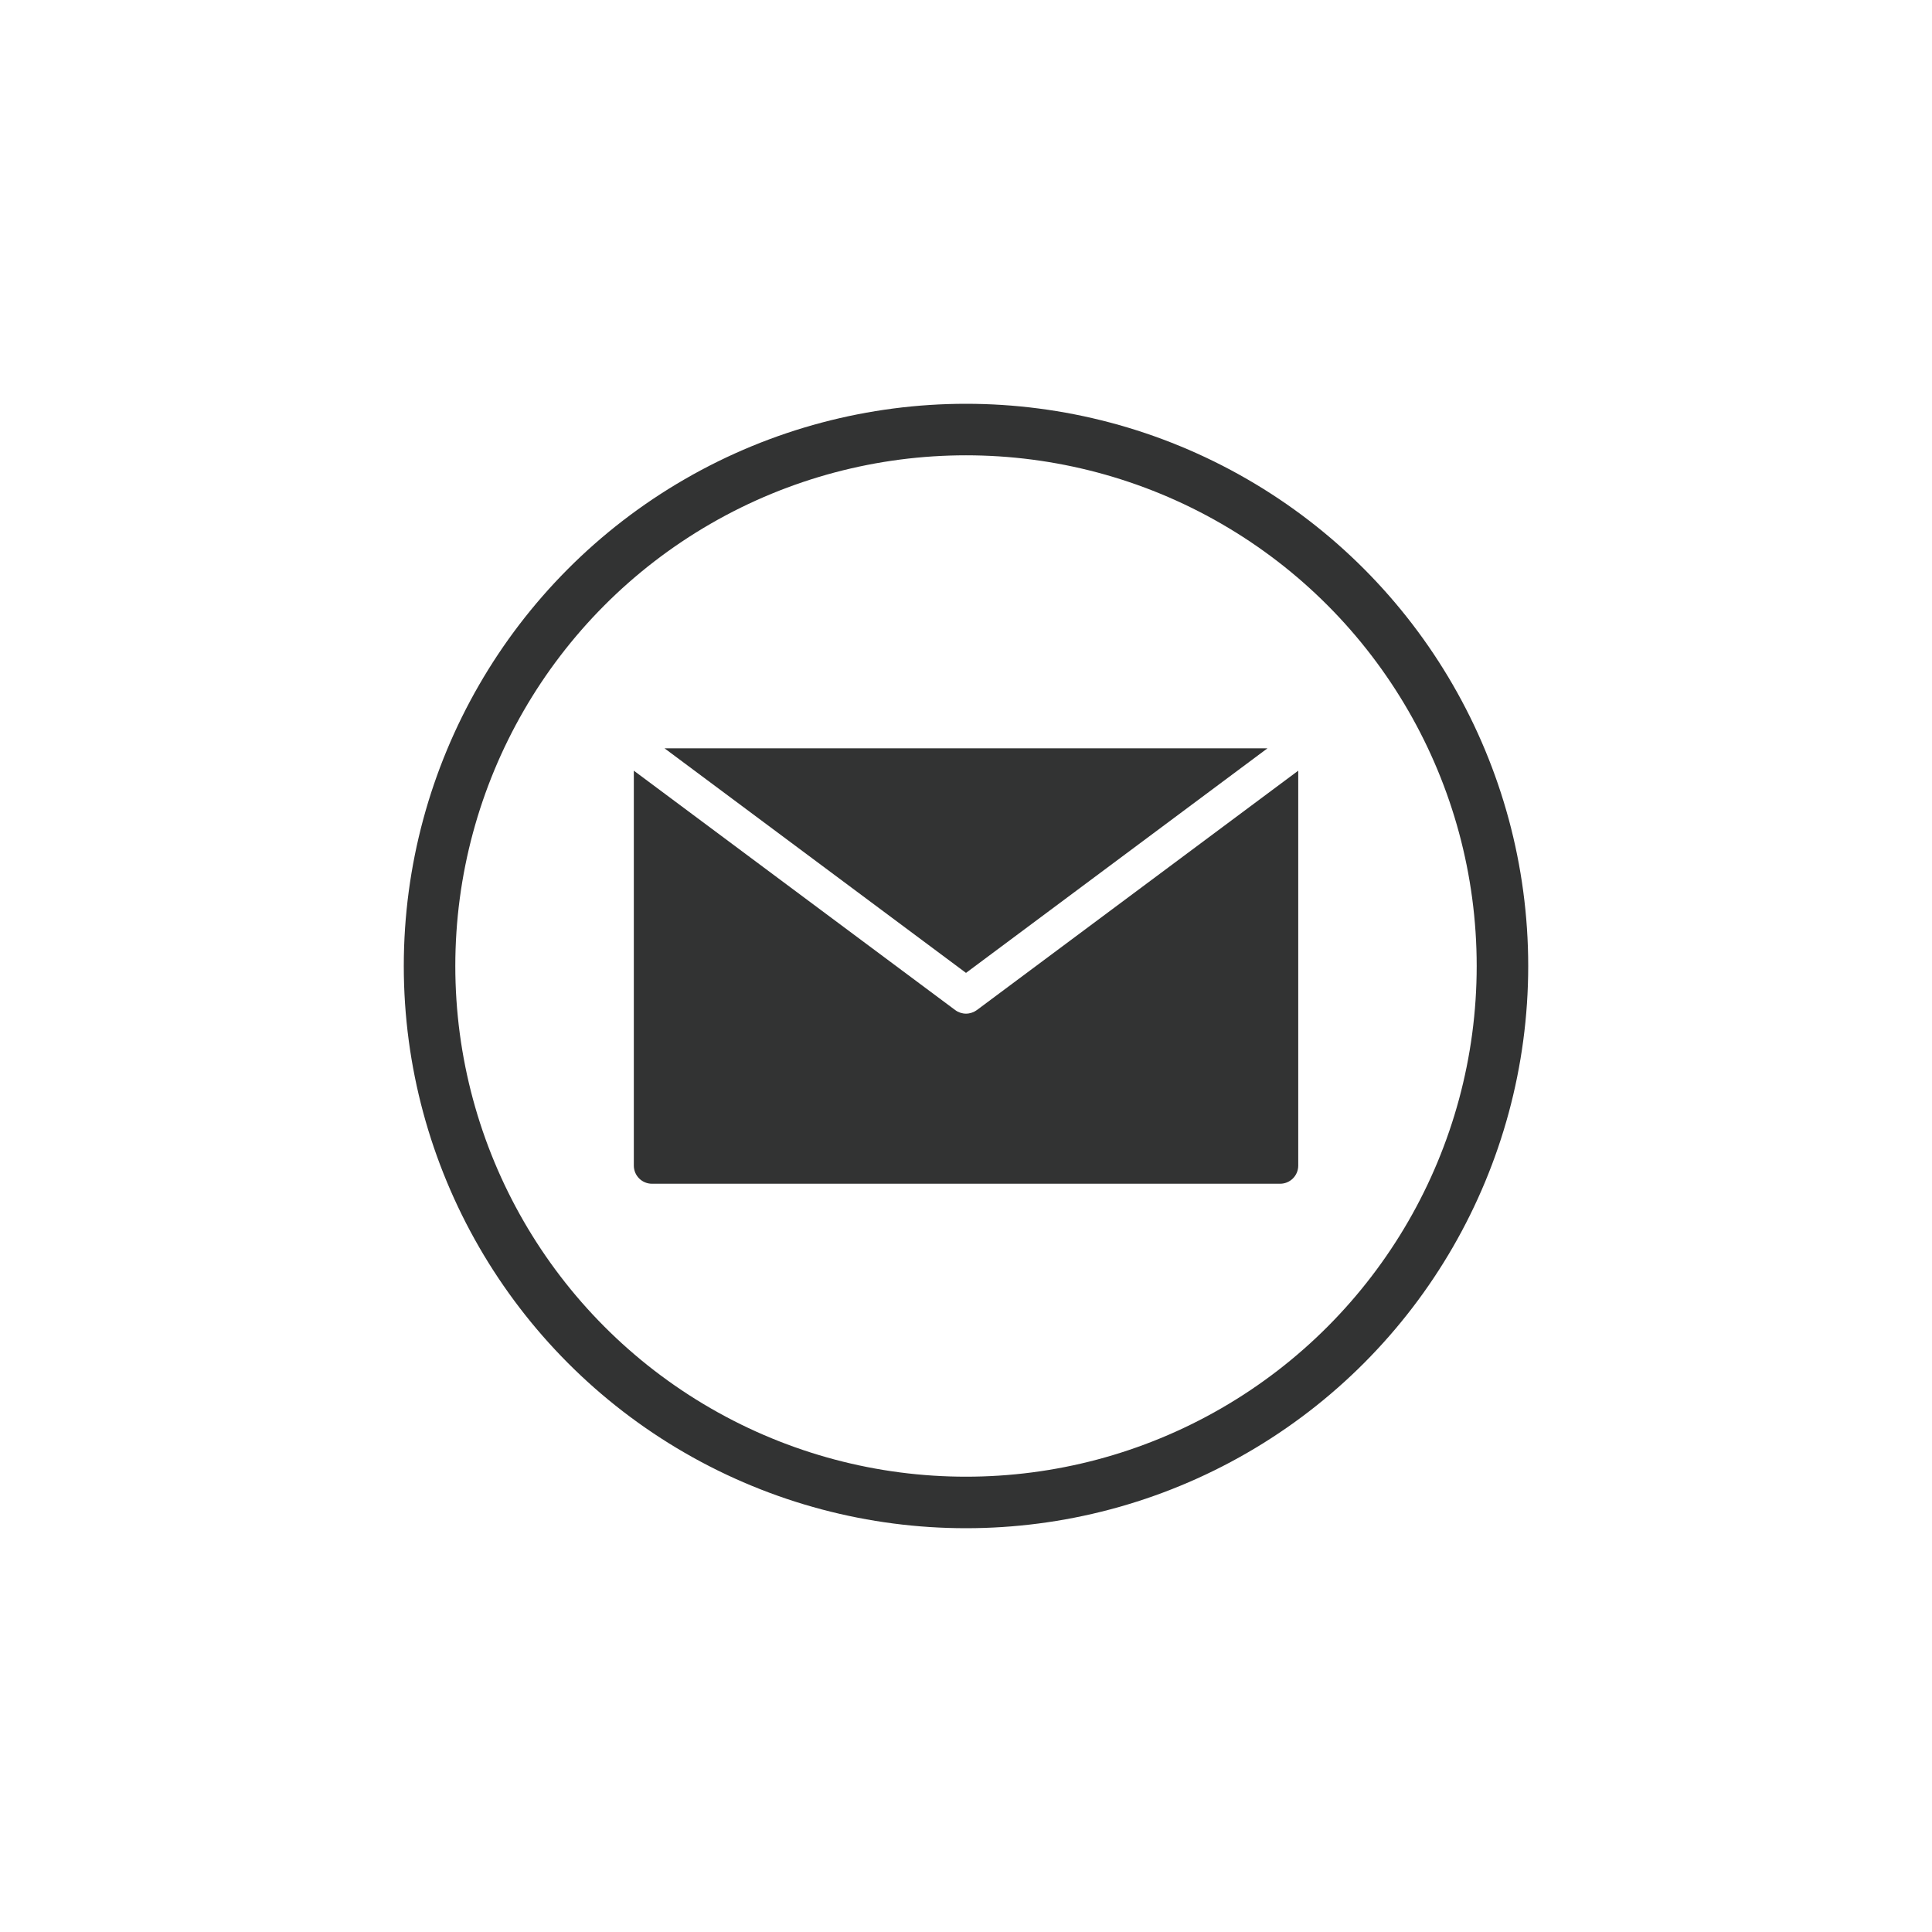 <?xml version="1.0" encoding="UTF-8"?>
<svg xmlns="http://www.w3.org/2000/svg" width="300" height="300" version="1.1" viewBox="0 0 300 300">
  <defs>
    <style>
      .cls-1 {
        fill: #323333;
      }

      .cls-2 {
        fill: none;
        stroke: #323333;
        stroke-linecap: round;
        stroke-linejoin: round;
        stroke-width: 8px;
      }
    </style>
  </defs>
  <!-- Generator: Adobe Illustrator 28.6.0, SVG Export Plug-In . SVG Version: 1.2.0 Build 709)  -->
  <g>
    <g id="_レイヤー_1" data-name="レイヤー_1">
      <g>
        <circle class="cls-2" cx="150" cy="150" r="83.3"/>
        <g>
          <polygon class="cls-1" points="196.81 116.2 103.19 116.2 150 151.07 196.81 116.2"/>
          <path class="cls-1" d="M151.68,156.84c-.5.37-1.09.56-1.68.56s-1.18-.19-1.68-.56l-49.9-37.17v61.32c0,1.56,1.26,2.82,2.82,2.82h97.53c1.56,0,2.82-1.26,2.82-2.82v-61.32l-49.9,37.17Z"/>
        </g>
      </g>
    </g>
  </g>
</svg>